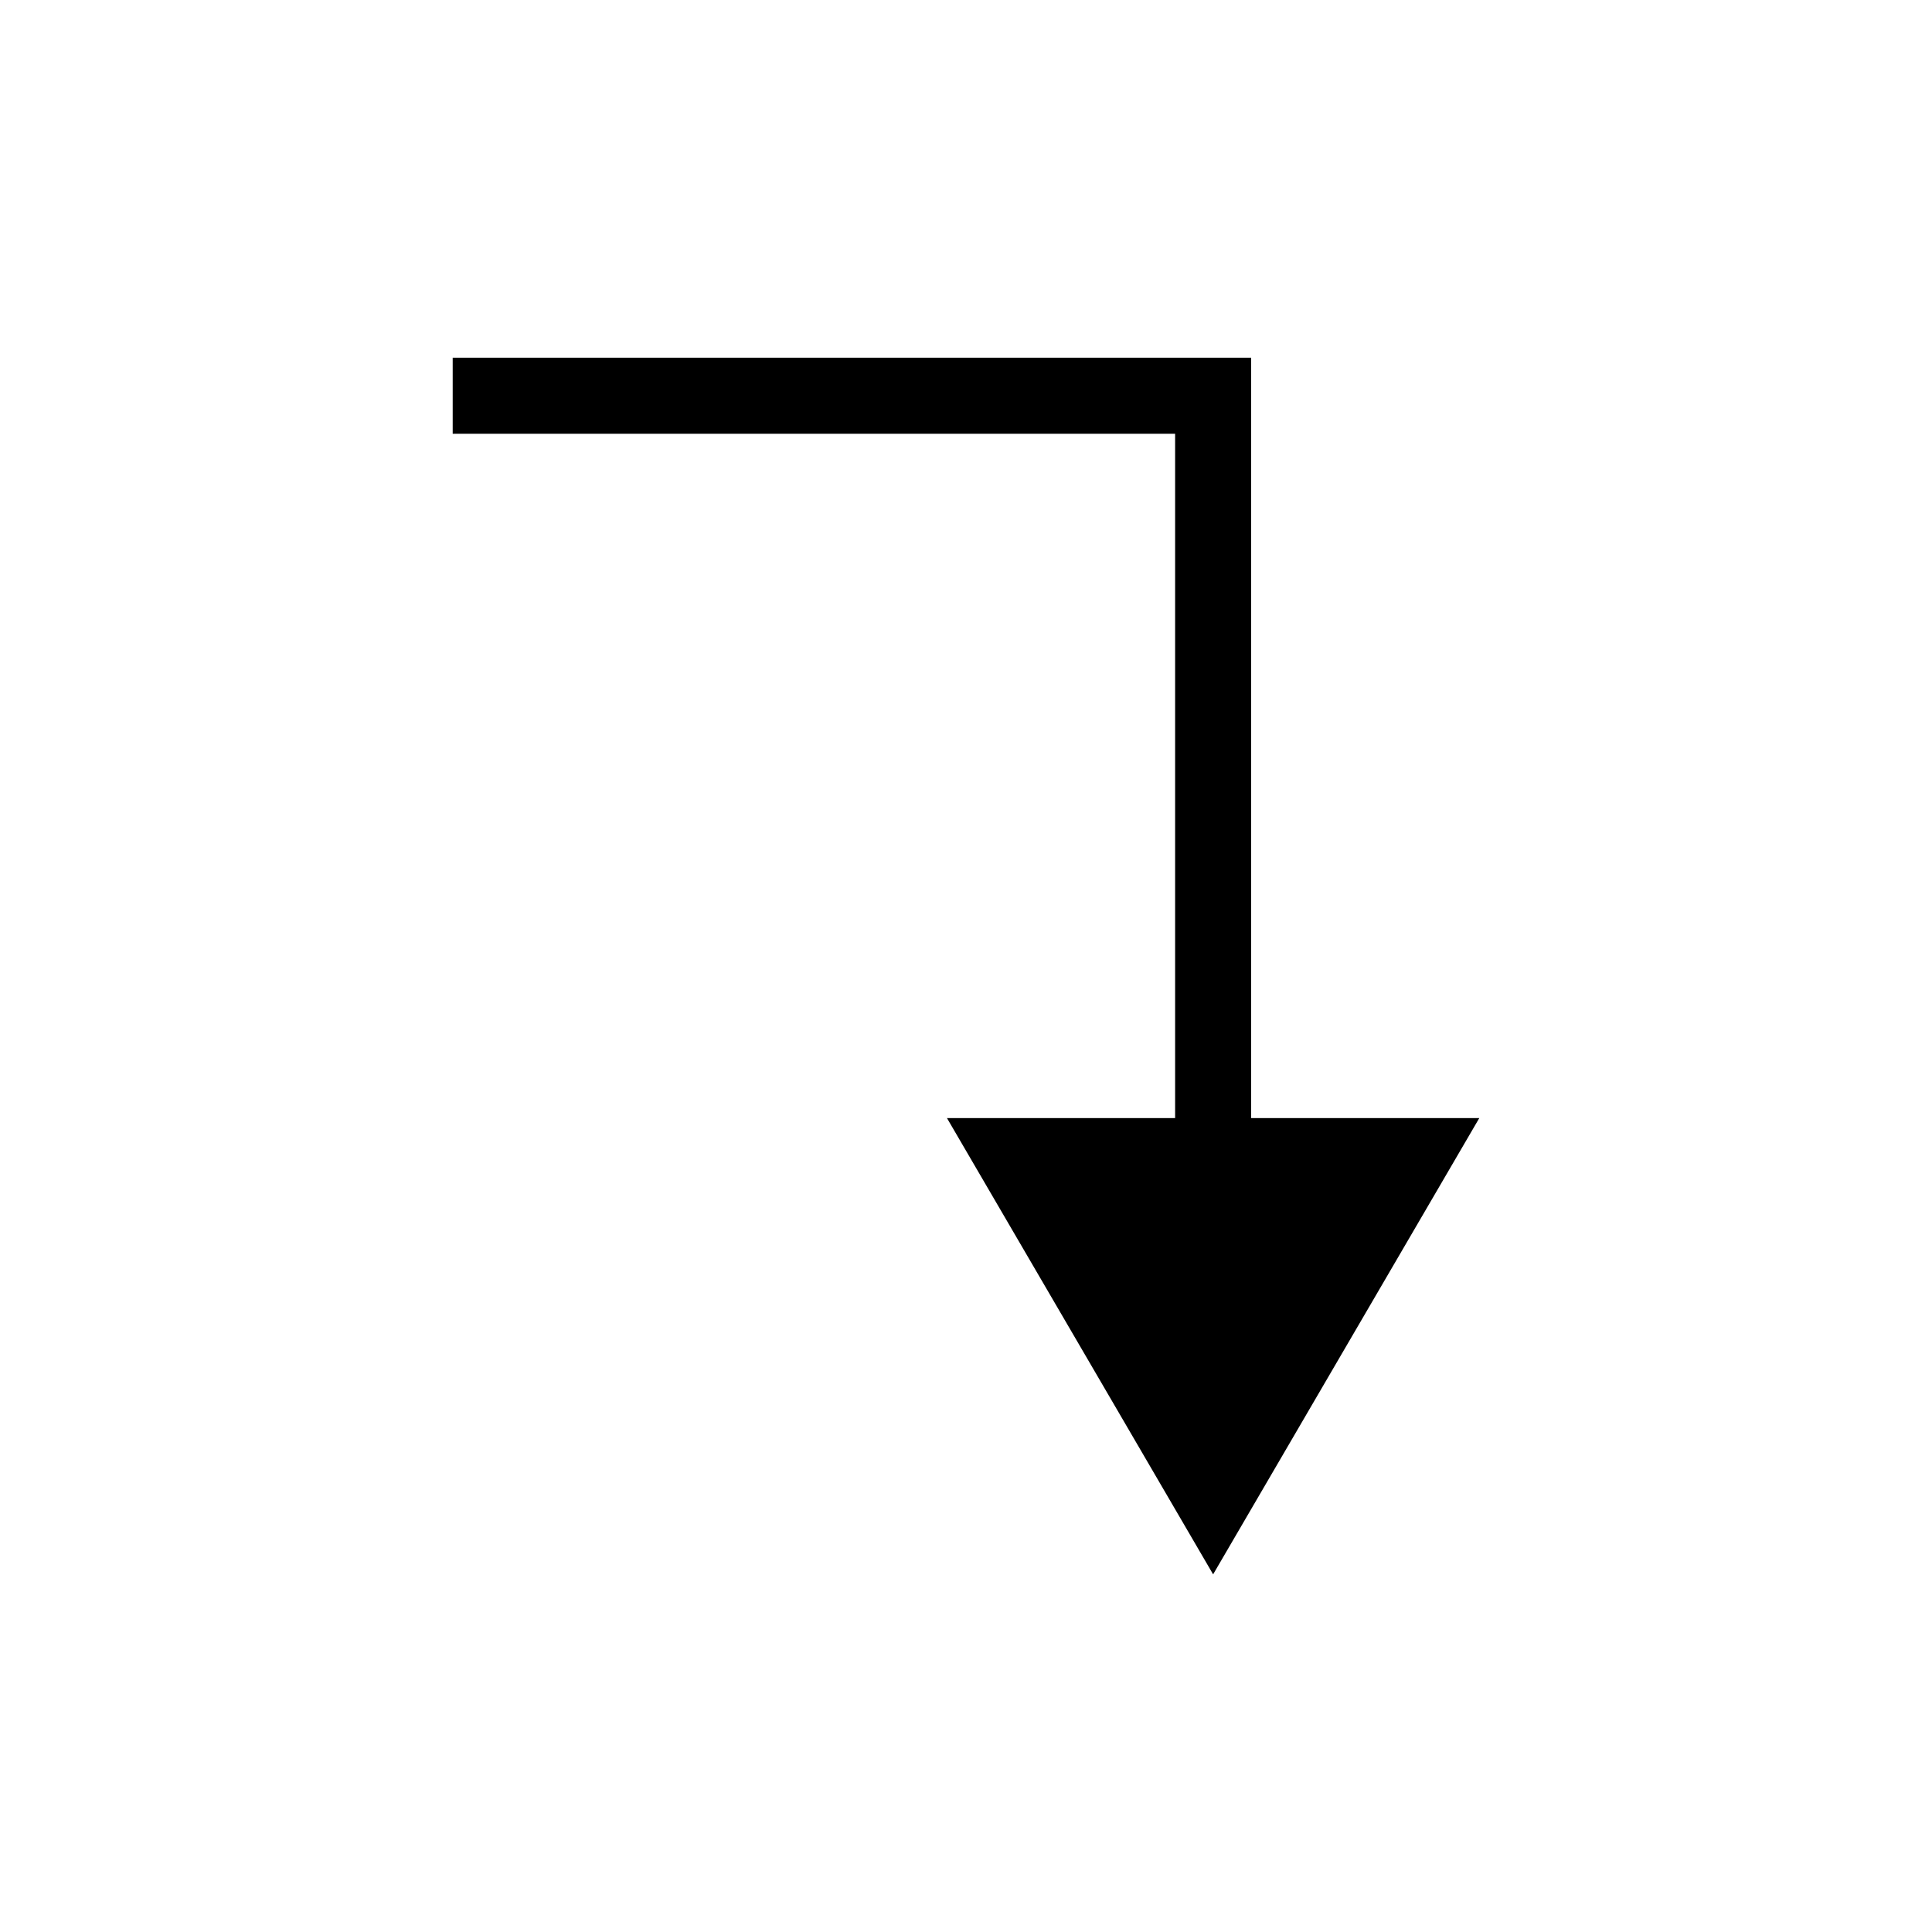 <?xml version="1.0" encoding="UTF-8"?>
<!-- Uploaded to: SVG Repo, www.svgrepo.com, Generator: SVG Repo Mixer Tools -->
<svg fill="#000000" width="800px" height="800px" version="1.1" viewBox="144 144 512 512" xmlns="http://www.w3.org/2000/svg">
 <path d="m465.49 561.22 70.535-120.91h-60.457v-201.52h-211.6v20.152h191.45v181.37h-60.457z"/>
</svg>